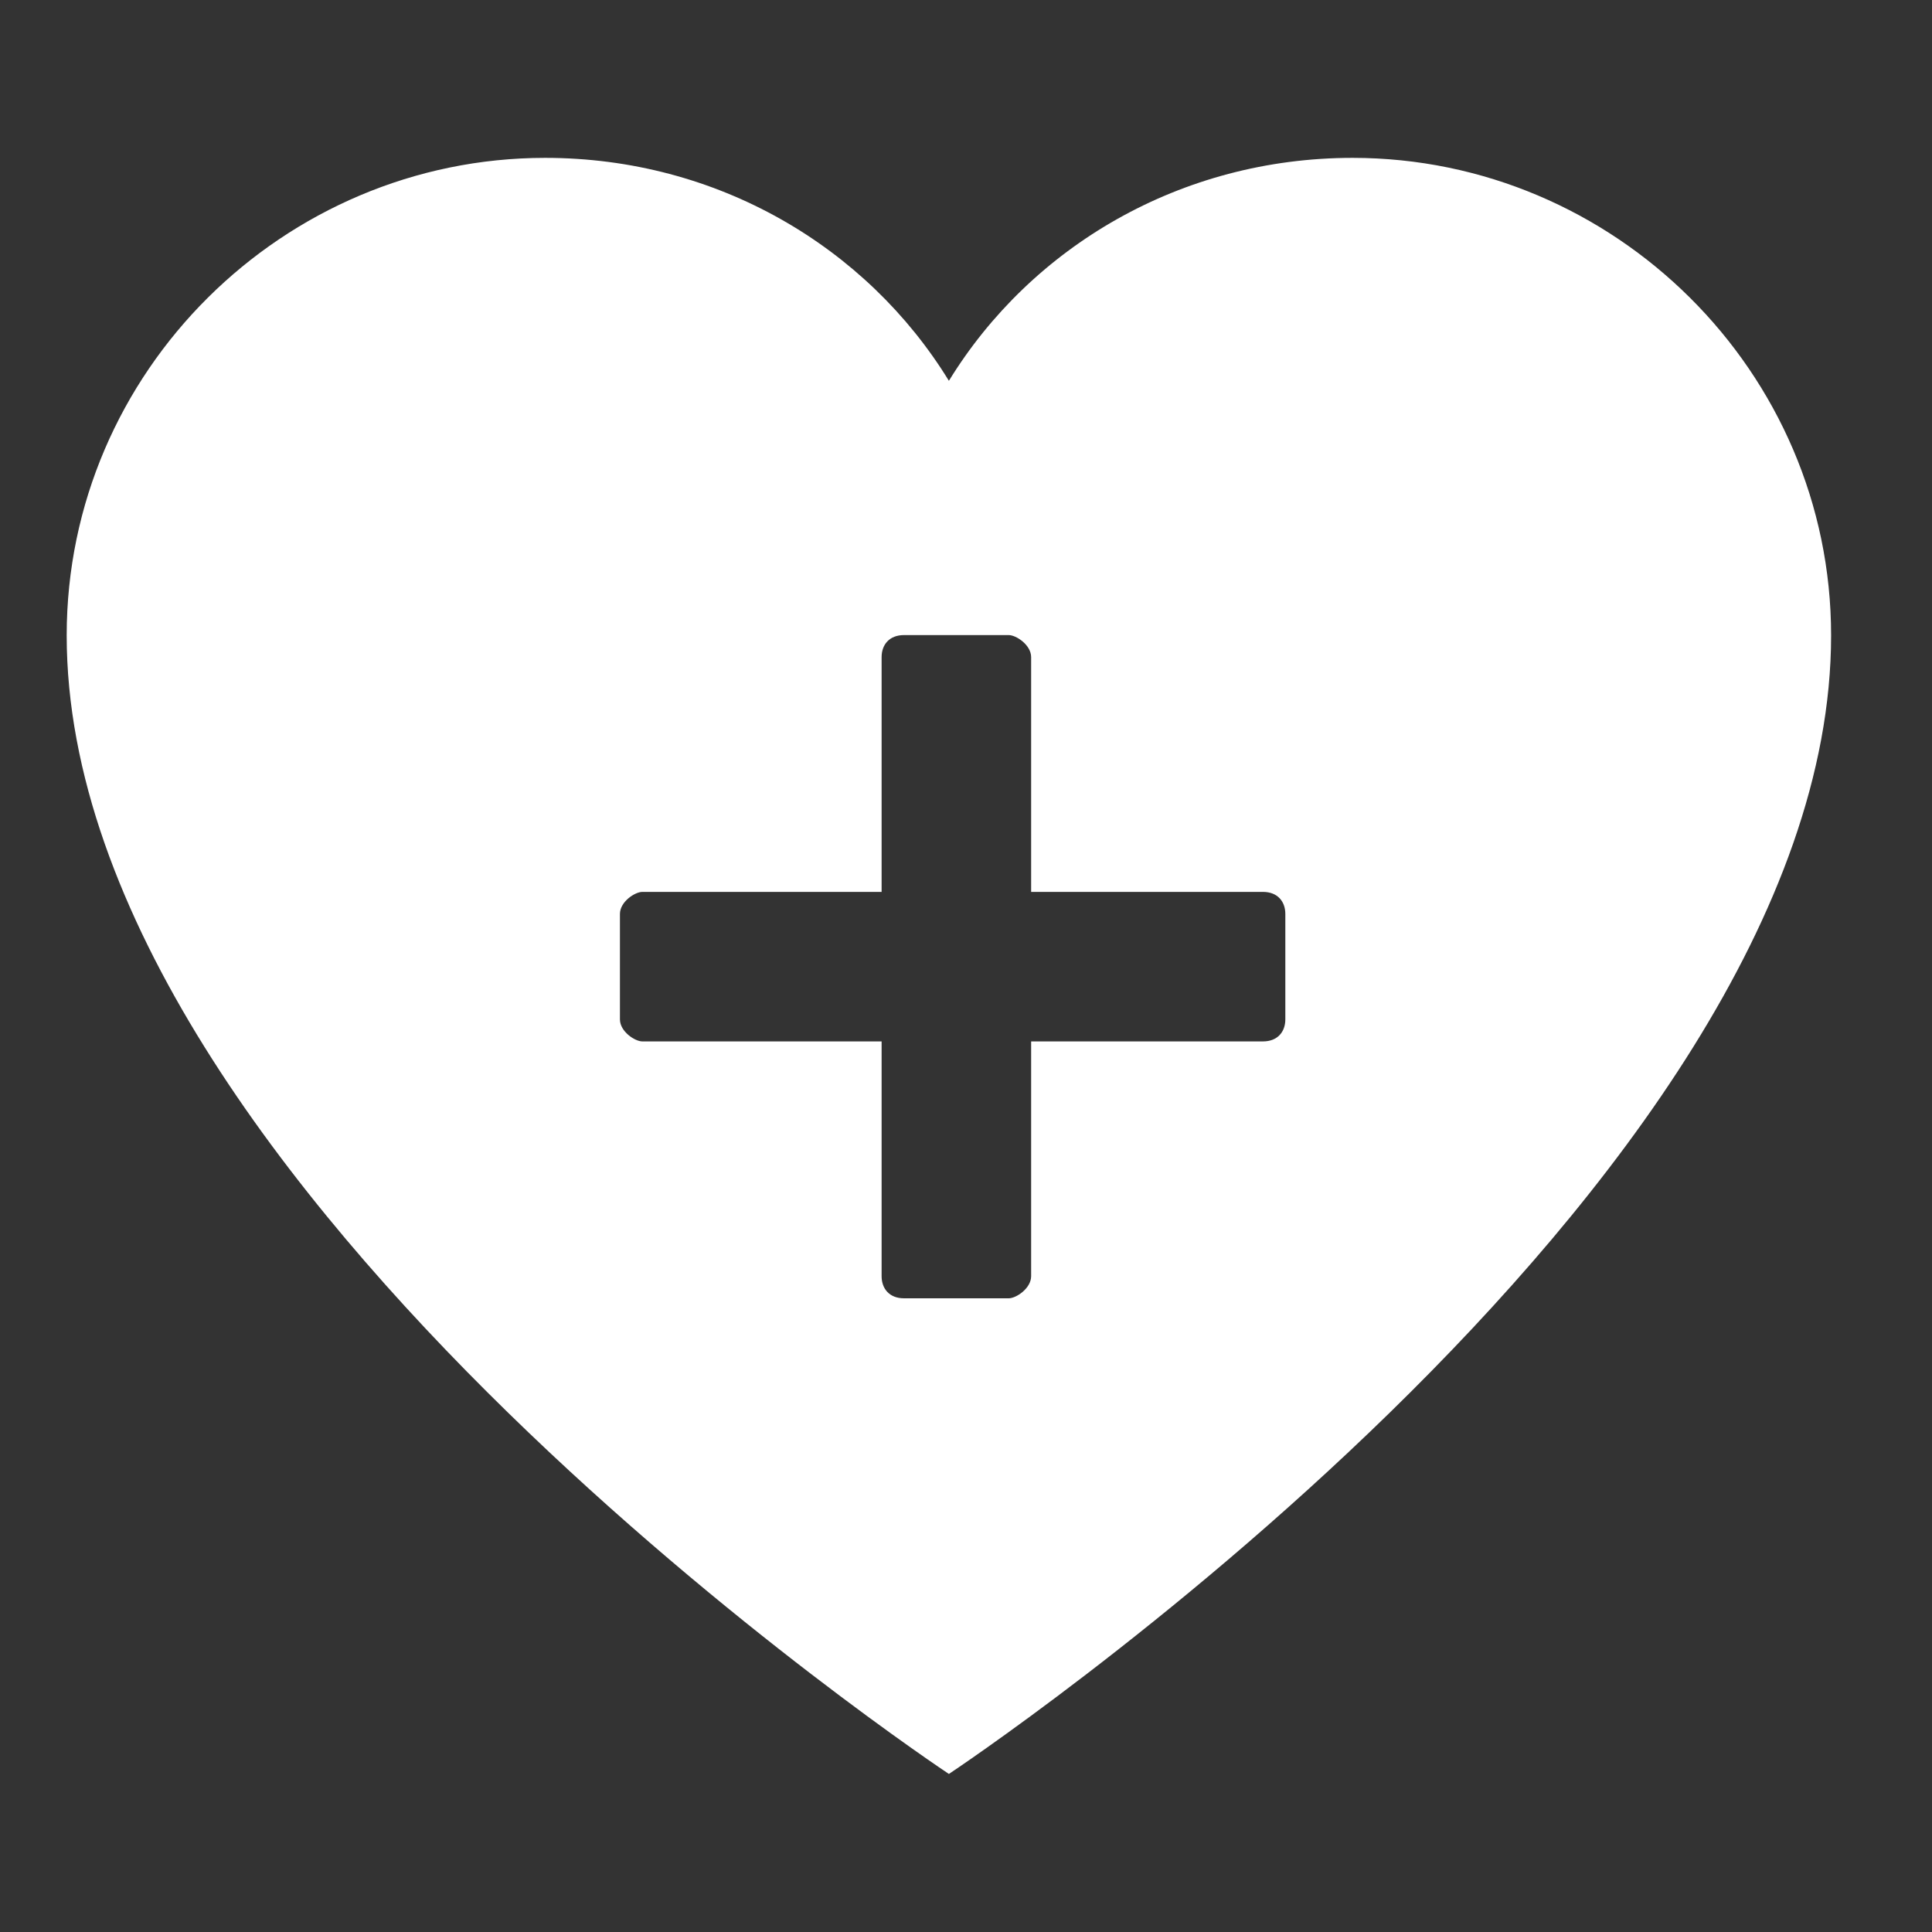 <?xml version="1.0" encoding="UTF-8" standalone="no"?>
<!DOCTYPE svg PUBLIC "-//W3C//DTD SVG 1.1//EN" "http://www.w3.org/Graphics/SVG/1.1/DTD/svg11.dtd">
<svg width="100%" height="100%" viewBox="0 0 512 512" version="1.1" xmlns="http://www.w3.org/2000/svg" xmlns:xlink="http://www.w3.org/1999/xlink" xml:space="preserve" xmlns:serif="http://www.serif.com/" style="fill-rule:evenodd;clip-rule:evenodd;stroke-linejoin:round;stroke-miterlimit:2;">
    <rect x="0" y="0" width="512" height="512" fill="#333333" stroke="none"/>
    <g id="HealthIcon" transform="matrix(19.813,0,0,19.813,-224317,-783.593)">
        <path d="M11346.2,48.048C11346.2,55.458 11334.4,63.277 11334.4,63.277C11334.4,63.277 11322.6,55.458 11322.6,48.048C11322.6,44.521 11325.5,41.661 11329,41.661C11331.3,41.661 11333.3,42.851 11334.4,44.643C11335.5,42.851 11337.5,41.661 11339.8,41.661C11343.3,41.661 11346.2,44.521 11346.2,48.048L11346.2,48.048ZM11335.5,51.479L11335.5,48.339C11335.5,48.176 11335.3,48.044 11335.2,48.044L11333.8,48.044C11333.6,48.044 11333.5,48.176 11333.5,48.339L11333.5,51.479L11330.3,51.479C11330.2,51.479 11330,51.611 11330,51.774L11330,53.184C11330,53.347 11330.2,53.479 11330.3,53.479L11333.5,53.479L11333.5,56.619C11333.5,56.782 11333.6,56.915 11333.8,56.915L11335.2,56.915C11335.3,56.915 11335.5,56.782 11335.5,56.619L11335.5,53.479L11338.6,53.479C11338.8,53.479 11338.9,53.347 11338.9,53.184L11338.9,51.774C11338.9,51.611 11338.8,51.479 11338.6,51.479L11335.5,51.479Z" style="fill:white;fill-rule:nonzero;"/>
    </g>
</svg>
